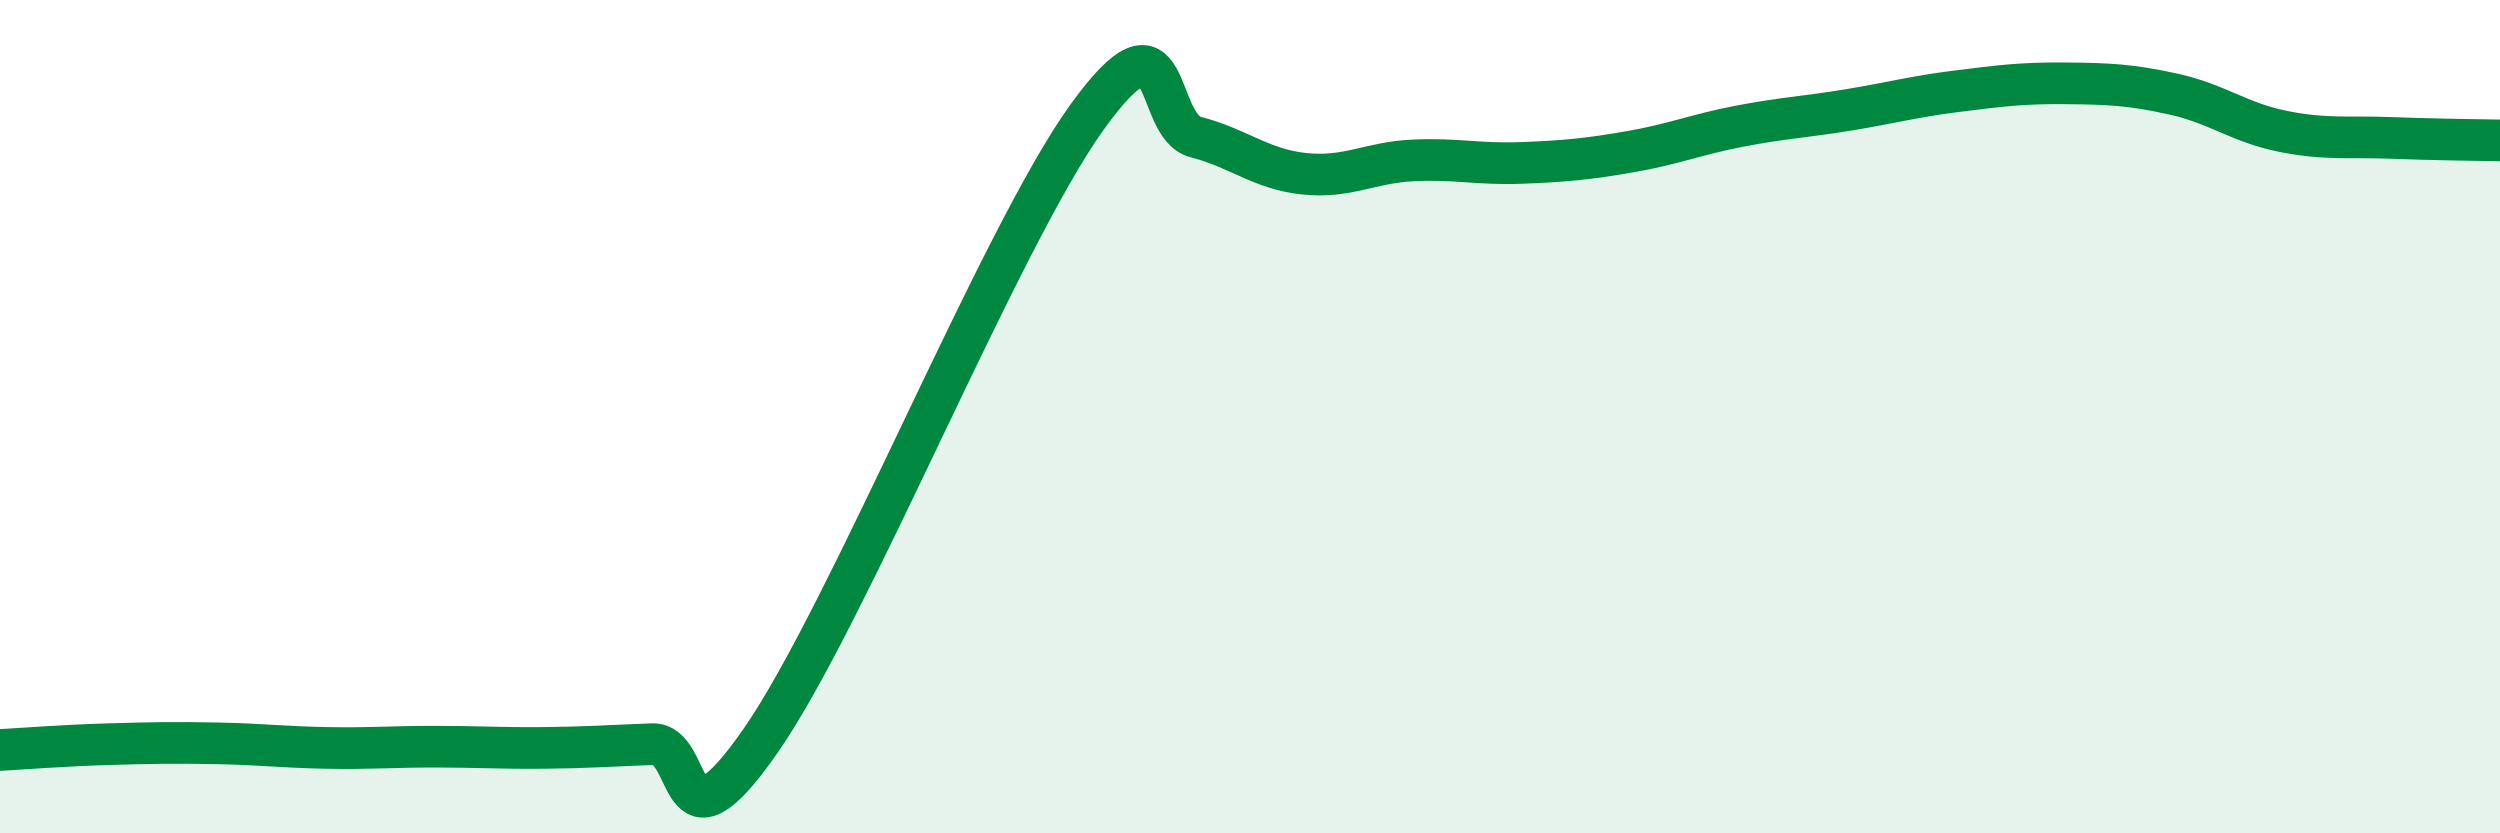 
    <svg width="60" height="20" viewBox="0 0 60 20" xmlns="http://www.w3.org/2000/svg">
      <path
        d="M 0,18 C 0.52,17.97 1.57,17.89 2.61,17.86 C 3.65,17.83 4.18,17.82 5.22,17.84 C 6.26,17.86 6.79,17.93 7.83,17.95 C 8.87,17.97 9.39,17.92 10.43,17.92 C 11.47,17.92 12,17.96 13.04,17.95 C 14.08,17.94 14.61,17.9 15.65,17.86 C 16.69,17.82 16.17,20.78 18.26,17.77 C 20.35,14.76 24,5.71 26.09,2.81 C 28.18,-0.09 27.66,3.02 28.7,3.29 C 29.74,3.56 30.26,4.06 31.3,4.17 C 32.34,4.28 32.87,3.9 33.91,3.85 C 34.95,3.8 35.48,3.95 36.52,3.91 C 37.56,3.87 38.09,3.82 39.13,3.64 C 40.17,3.46 40.7,3.23 41.74,3.03 C 42.78,2.83 43.31,2.81 44.35,2.64 C 45.39,2.47 45.92,2.32 46.96,2.19 C 48,2.06 48.53,1.99 49.57,2 C 50.61,2.01 51.13,2.03 52.17,2.26 C 53.21,2.49 53.74,2.94 54.78,3.15 C 55.82,3.36 56.35,3.27 57.39,3.31 C 58.43,3.35 59.48,3.36 60,3.37L60 20L0 20Z"
        fill="#008740"
        opacity="0.1"
        stroke-linecap="round"
        stroke-linejoin="round"
      />
      <path
        d="M 0,18 C 0.52,17.97 1.57,17.89 2.61,17.86 C 3.65,17.83 4.18,17.82 5.22,17.84 C 6.26,17.86 6.79,17.93 7.83,17.95 C 8.87,17.97 9.39,17.92 10.43,17.92 C 11.47,17.92 12,17.96 13.04,17.95 C 14.08,17.94 14.61,17.9 15.65,17.86 C 16.69,17.82 16.17,20.78 18.26,17.77 C 20.35,14.76 24,5.71 26.09,2.81 C 28.18,-0.09 27.66,3.02 28.7,3.29 C 29.74,3.56 30.26,4.06 31.3,4.17 C 32.34,4.28 32.87,3.9 33.91,3.85 C 34.95,3.8 35.48,3.95 36.52,3.91 C 37.56,3.87 38.09,3.82 39.13,3.64 C 40.17,3.46 40.7,3.23 41.74,3.03 C 42.78,2.83 43.31,2.81 44.35,2.64 C 45.39,2.47 45.92,2.32 46.96,2.19 C 48,2.06 48.53,1.99 49.57,2 C 50.61,2.01 51.13,2.03 52.17,2.26 C 53.21,2.49 53.74,2.94 54.78,3.15 C 55.82,3.36 56.35,3.27 57.39,3.31 C 58.43,3.35 59.48,3.36 60,3.37"
        stroke="#008740"
        stroke-width="1"
        fill="none"
        stroke-linecap="round"
        stroke-linejoin="round"
      />
    </svg>
  
